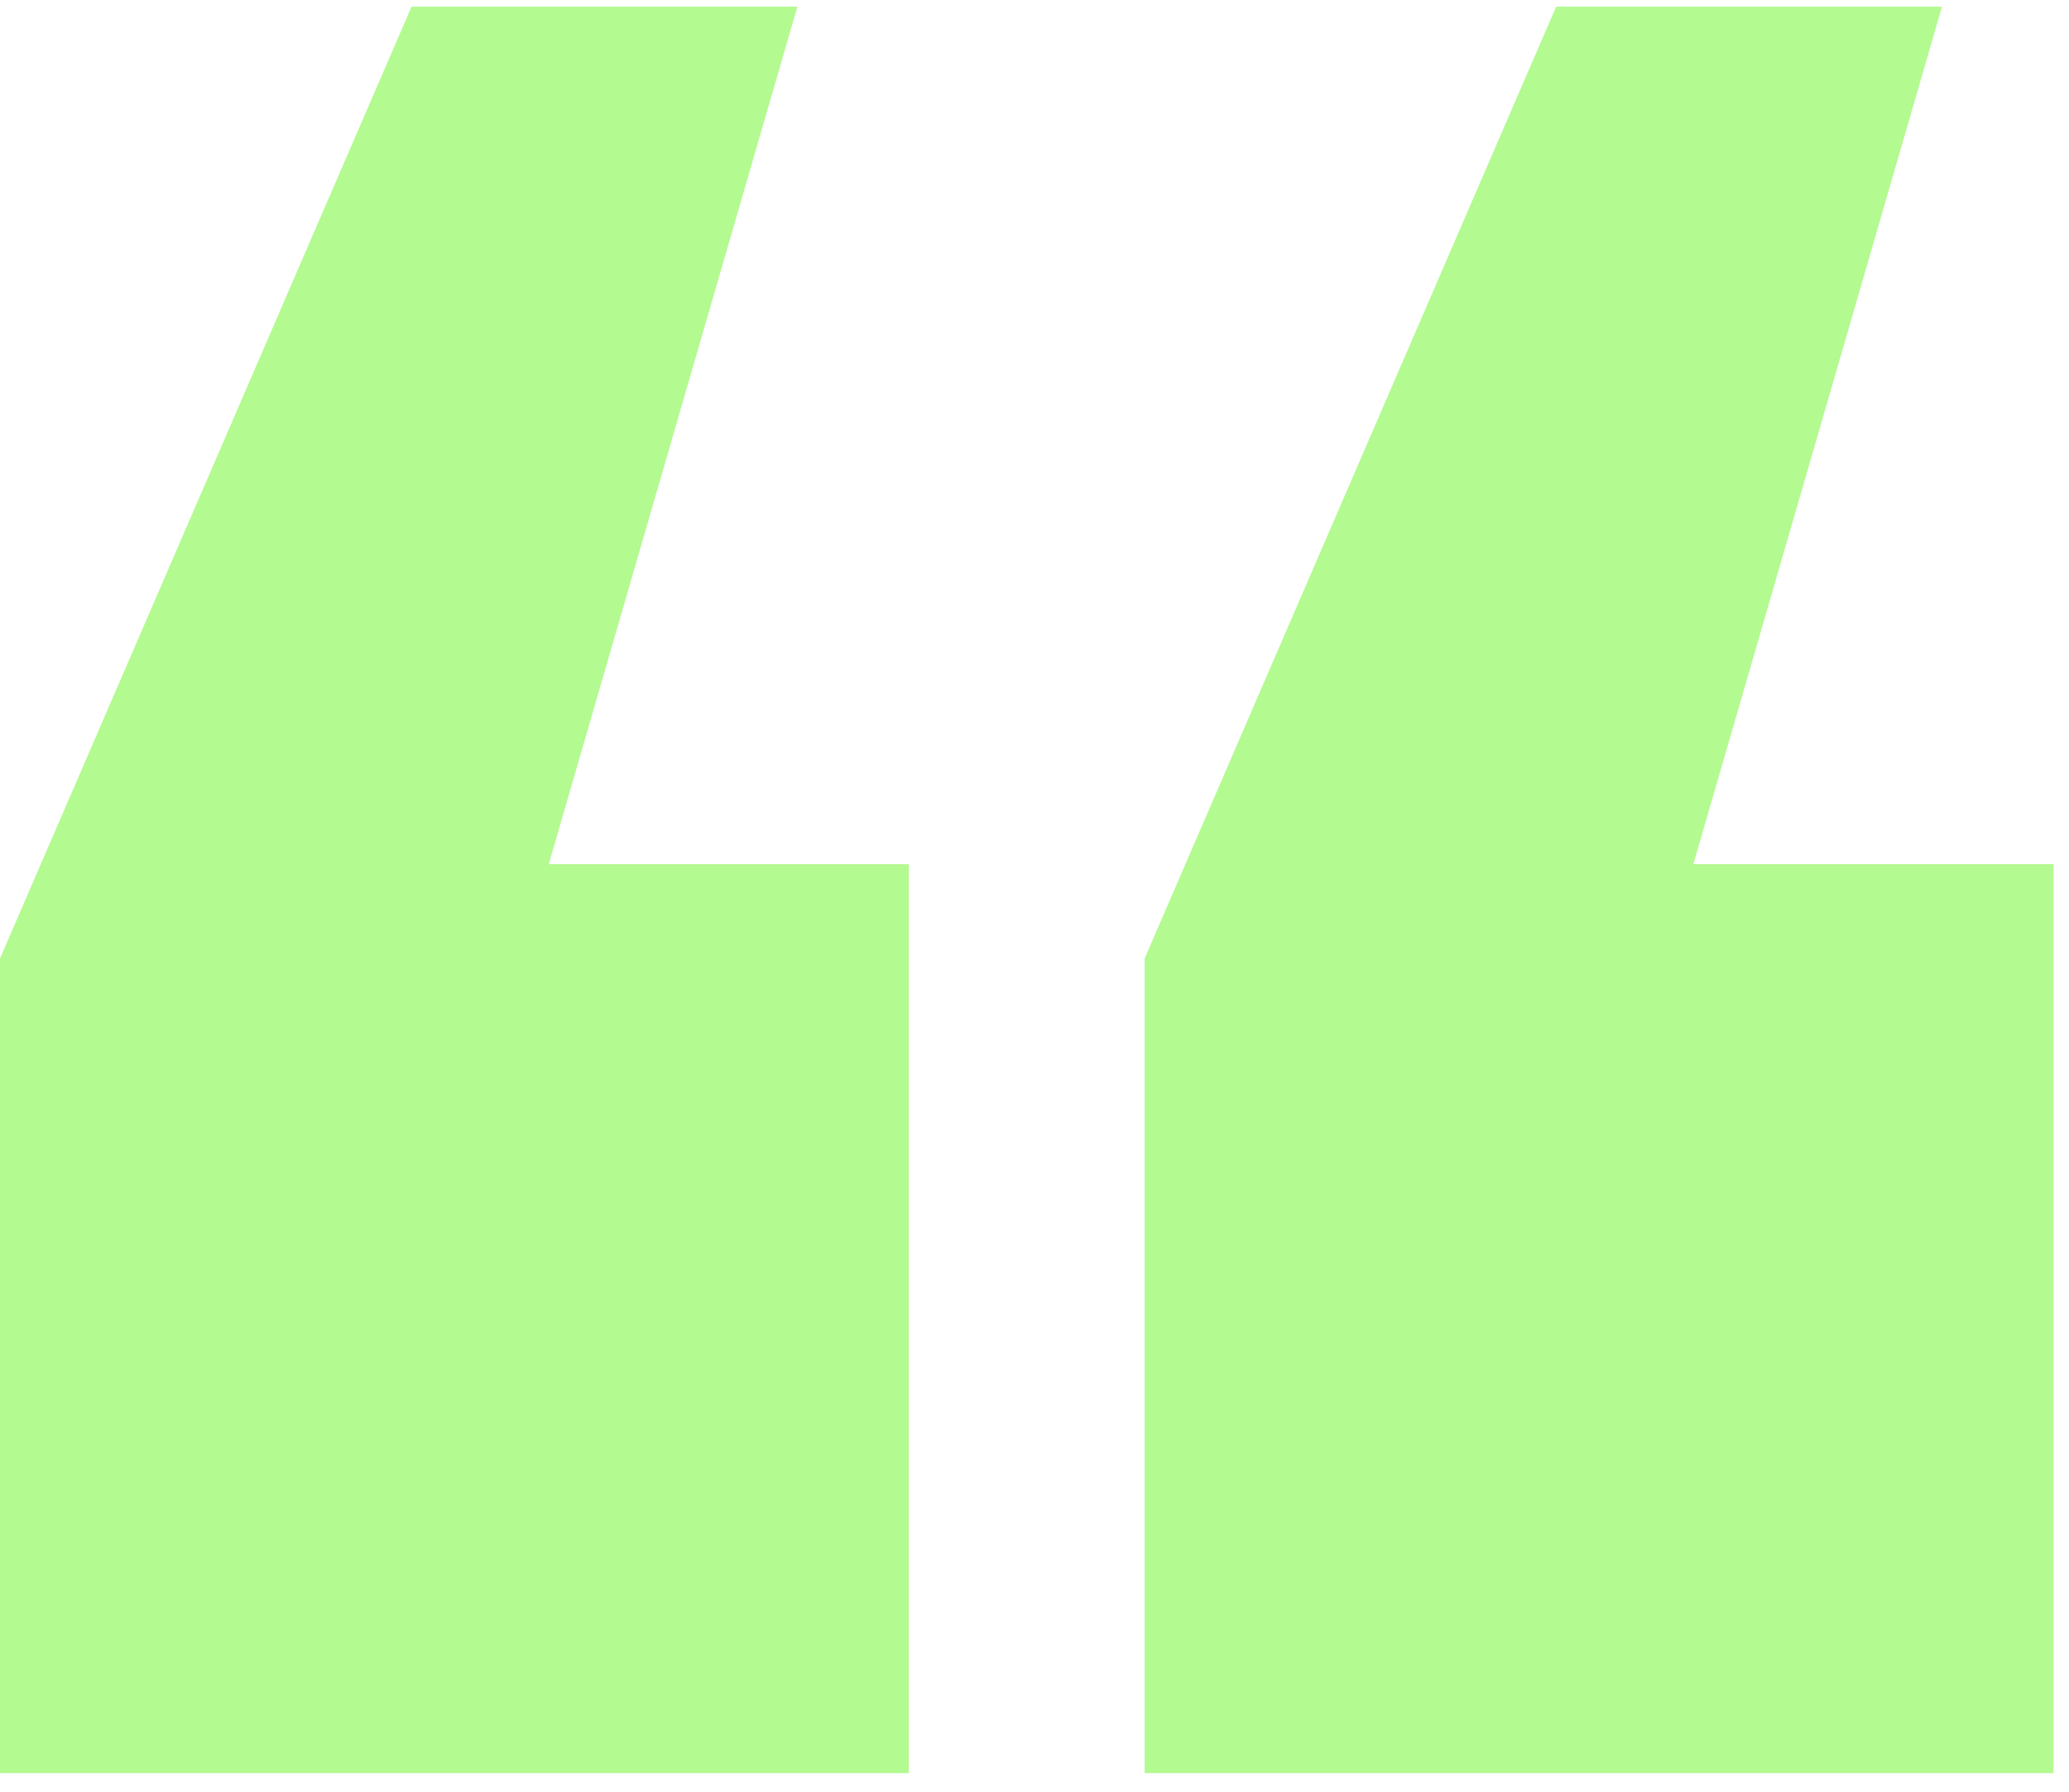 <svg width="82" height="71" viewBox="0 0 82 71" fill="none" xmlns="http://www.w3.org/2000/svg">
<path d="M81.383 34.245V70.264H45.364V37.983L61.675 0.264H76.966L67.112 34.245H81.383Z" fill="#B3FA90"/>
<path d="M36.019 34.245V70.264H2.28882e-05V37.983L16.311 0.264H31.602L21.748 34.245H36.019Z" fill="#B3FA90"/>
</svg>
